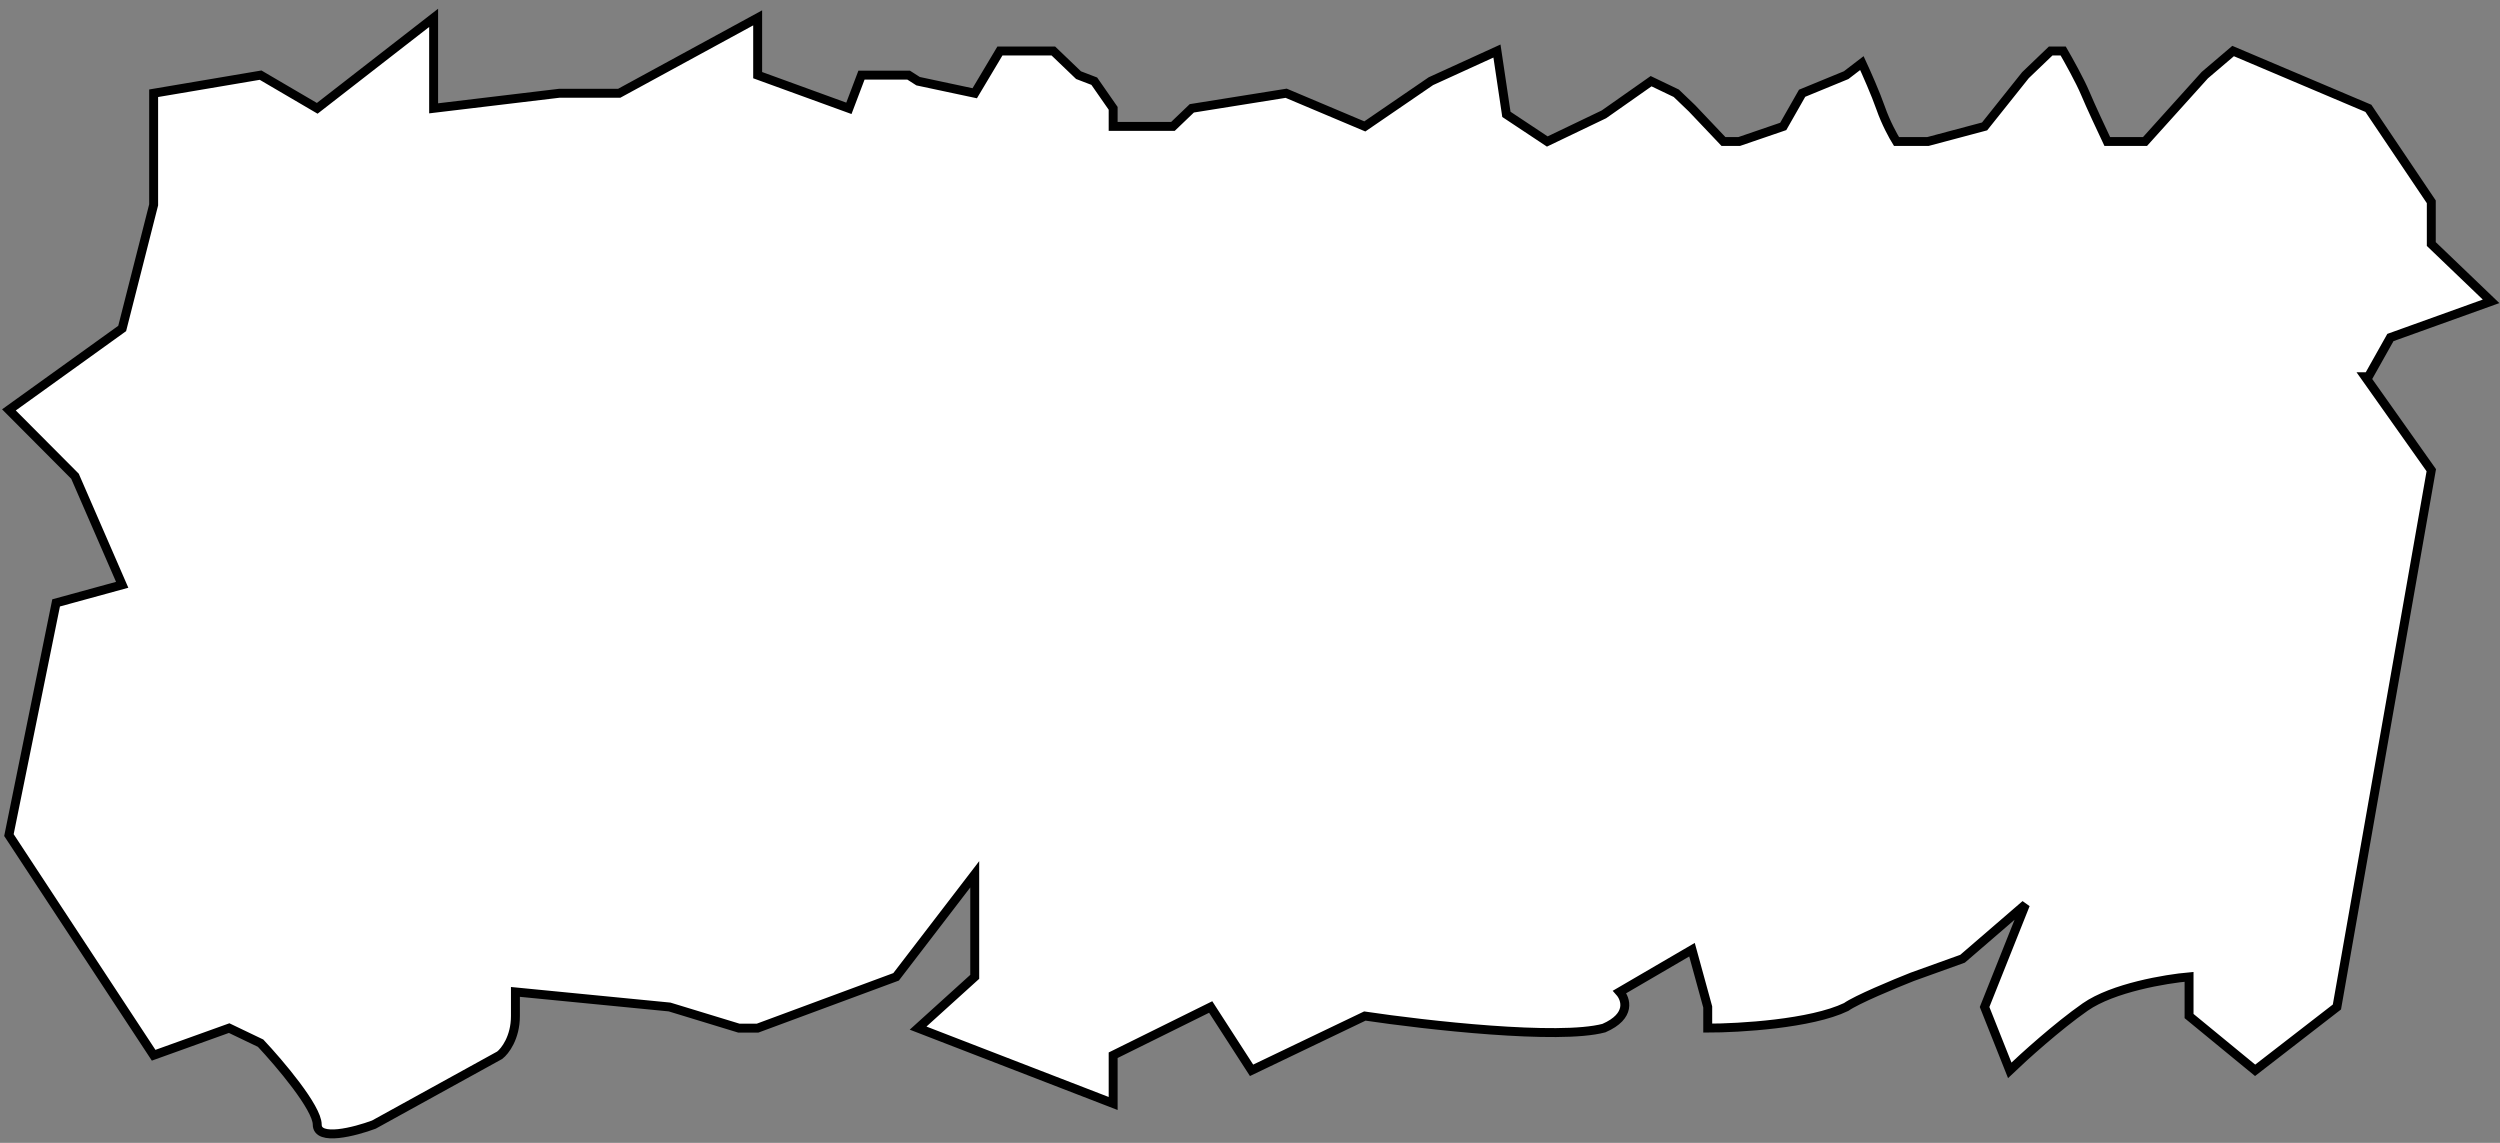 <?xml version="1.0" encoding="UTF-8"?> <svg xmlns="http://www.w3.org/2000/svg" width="280" height="128" viewBox="0 0 280 128" fill="none"><rect x="0" y="0" width="280" height="128" fill="#808080" stroke="none"/><path d="M1 93.531L17.208 118.187L25.664 115.148L29.188 116.836C31.302 119.088 35.53 124.064 35.53 125.956C35.53 127.847 39.758 126.744 41.872 125.956L55.966 118.187C56.553 117.737 57.727 116.228 57.727 113.797V111.094L74.992 112.783L82.744 115.148H84.858L100.361 109.406L109.17 97.922V109.406L102.828 115.148L124.673 123.591V118.187L135.596 112.783L140.176 119.876L152.861 113.797C159.673 114.81 174.565 116.499 179.639 115.148C182.739 113.797 182.105 111.883 181.401 111.094L189.504 106.366L191.266 112.783V115.148C194.79 115.148 202.823 114.675 206.769 112.783C207.897 111.973 212.172 110.194 214.169 109.406L219.806 107.379L226.853 101.3L222.273 112.783L225.091 119.876C226.618 118.412 230.447 114.945 233.548 112.783C236.648 110.622 242.591 109.631 245.175 109.406V113.797L252.574 119.876L261.735 112.783L272.305 52.663L264.896 42.193H265.259L267.725 37.802L279 33.749L272.305 27.331V22.603L265.259 12.133L250.108 5.715L246.937 8.417L240.242 15.848H236.014C235.427 14.61 234.111 11.795 233.548 10.444C232.984 9.093 231.668 6.729 231.081 5.715H229.672L226.853 8.417L222.273 14.159L215.93 15.848H212.407C212.055 15.285 211.209 13.754 210.645 12.133C210.081 10.511 209.001 8.08 208.531 7.066L206.769 8.417L201.837 10.444L199.722 14.159L194.79 15.848H193.028L189.504 12.133L187.743 10.444L184.924 9.093L179.639 12.808L173.297 15.848L168.716 12.808L167.659 5.715L160.26 9.093L152.861 14.159L144.052 10.444L133.482 12.133L131.368 14.159H124.673V12.133L122.559 9.093L120.797 8.417L117.978 5.715H111.989L109.17 10.444L102.828 9.093L101.771 8.417H96.485L95.076 12.133L84.858 8.417V2L69.355 10.444H62.66L48.566 12.133V2L35.53 12.133L29.188 8.417L17.208 10.444V22.941L13.684 36.789L1 45.908L8.399 53.339L13.684 65.498L6.285 67.524L1 93.531Z" fill="white" stroke="black"></path></svg> 